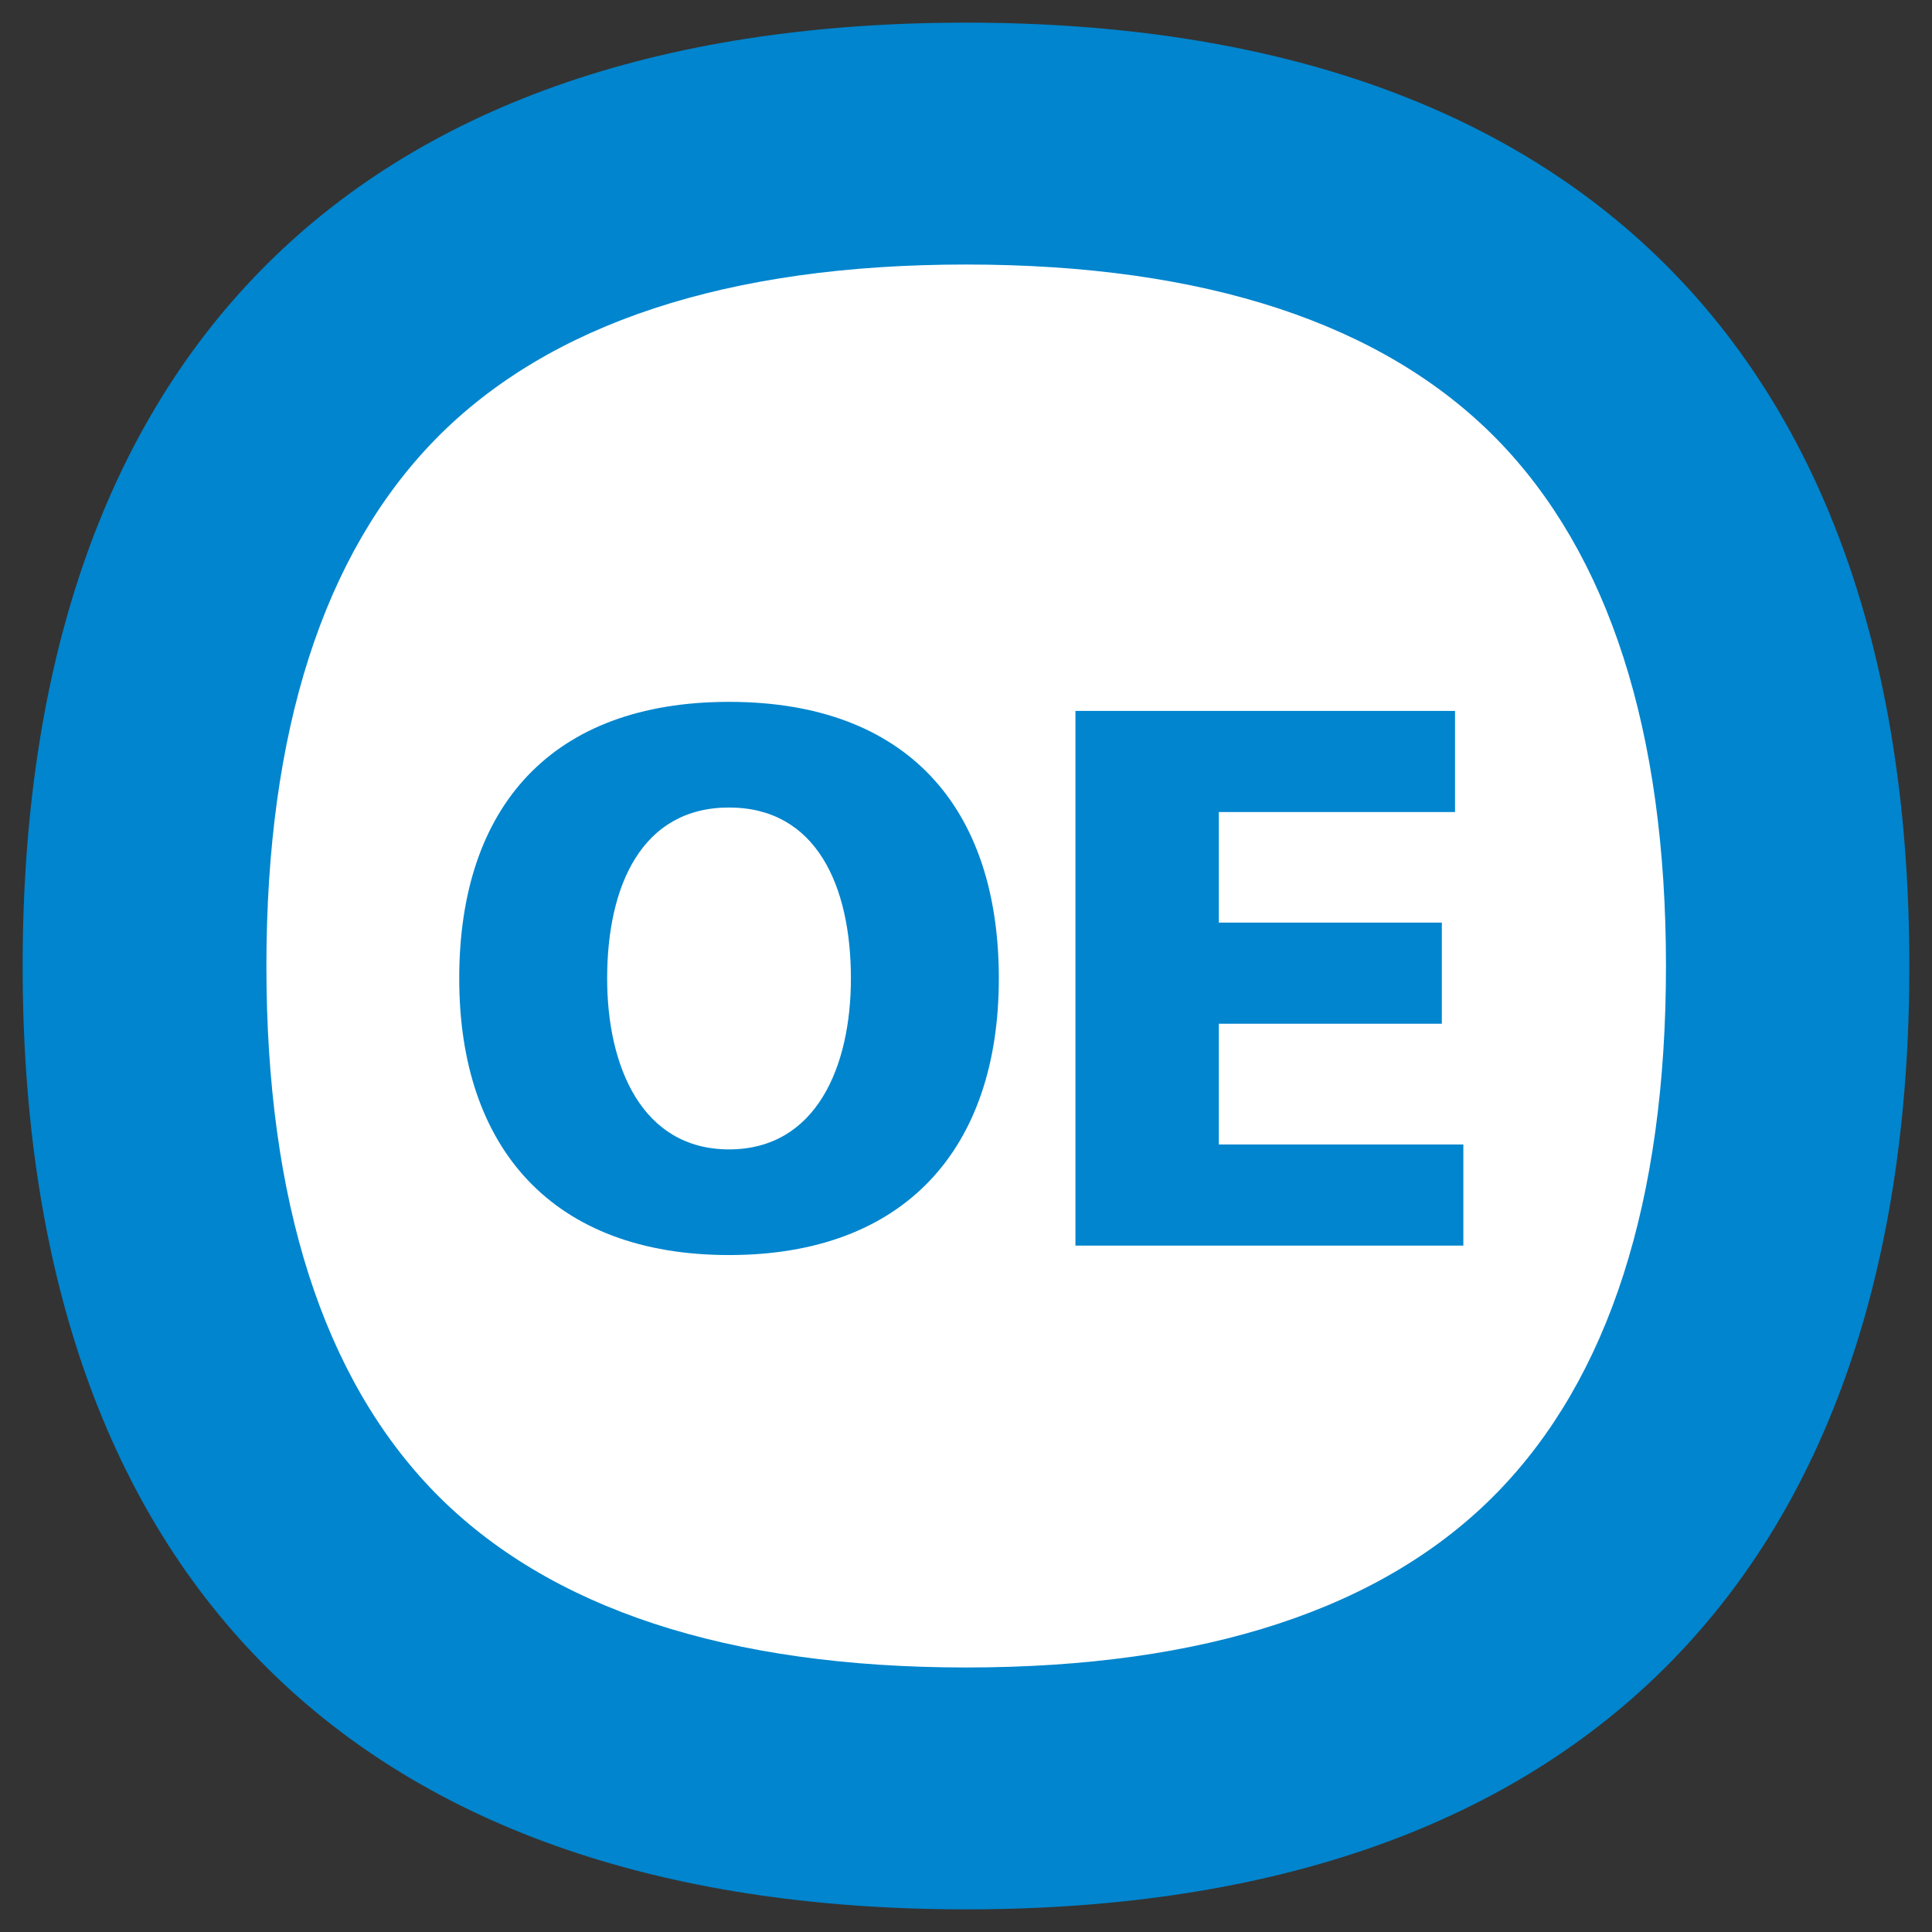 <svg xmlns="http://www.w3.org/2000/svg" x="0px" y="0px"  width="500px" height="500px" viewBox="0 0 512 512"><rect x="0" y="0" width="512" height="512" fill="#333333" stroke="none"/><g id="ll-odakyu-electric-railway-bb-oe.svg"><path fill="#0085CE" d="M256,6C90.9,6,6,97.8,6,256c0,158.1,84.9,250,250,250c165.1,0,250-91.9,250-250			C506,97.8,421.1,6,256,6"/><path id="w_2_" fill="#FFFFFF" d="M256,70.1c63.3,0,110.6,15.6,140.7,46.3c29.7,30.4,44.8,77.3,44.8,139.6			c0,62.3-15.1,109.2-44.8,139.6c-30.1,30.8-77.4,46.3-140.7,46.3c-63.2,0-110.6-15.6-140.7-46.3C85.6,365.2,70.6,318.3,70.6,256			c0-62.3,15.1-109.2,44.8-139.6C145.5,85.7,192.8,70.1,256,70.1"/><polygon id="e_5_" fill="#0085CE" points="285,188.4 385.6,188.4 385.6,215.2 323,215.2 323,244.5 382.1,244.5 382.1,271.3 			323,271.3 323,303.3 387.8,303.3 387.8,330.1 285,330.1 		"/>		<path id="o_3_" fill="#0085CE" d="M193.2,186c47,0,71.5,27.8,71.5,73.3c0,45.1-24.9,73.3-71.5,73.3c-46.6,0-71.5-28.2-71.5-73.3			C121.7,213.8,146.2,186,193.2,186 M193.2,304.6c23.1,0,32.3-21.9,32.3-45.3c0-24.6-9.2-45.3-32.3-45.3			c-23.1,0-32.3,20.7-32.3,45.3C160.9,282.6,170.1,304.6,193.2,304.6"/></g></svg> 
